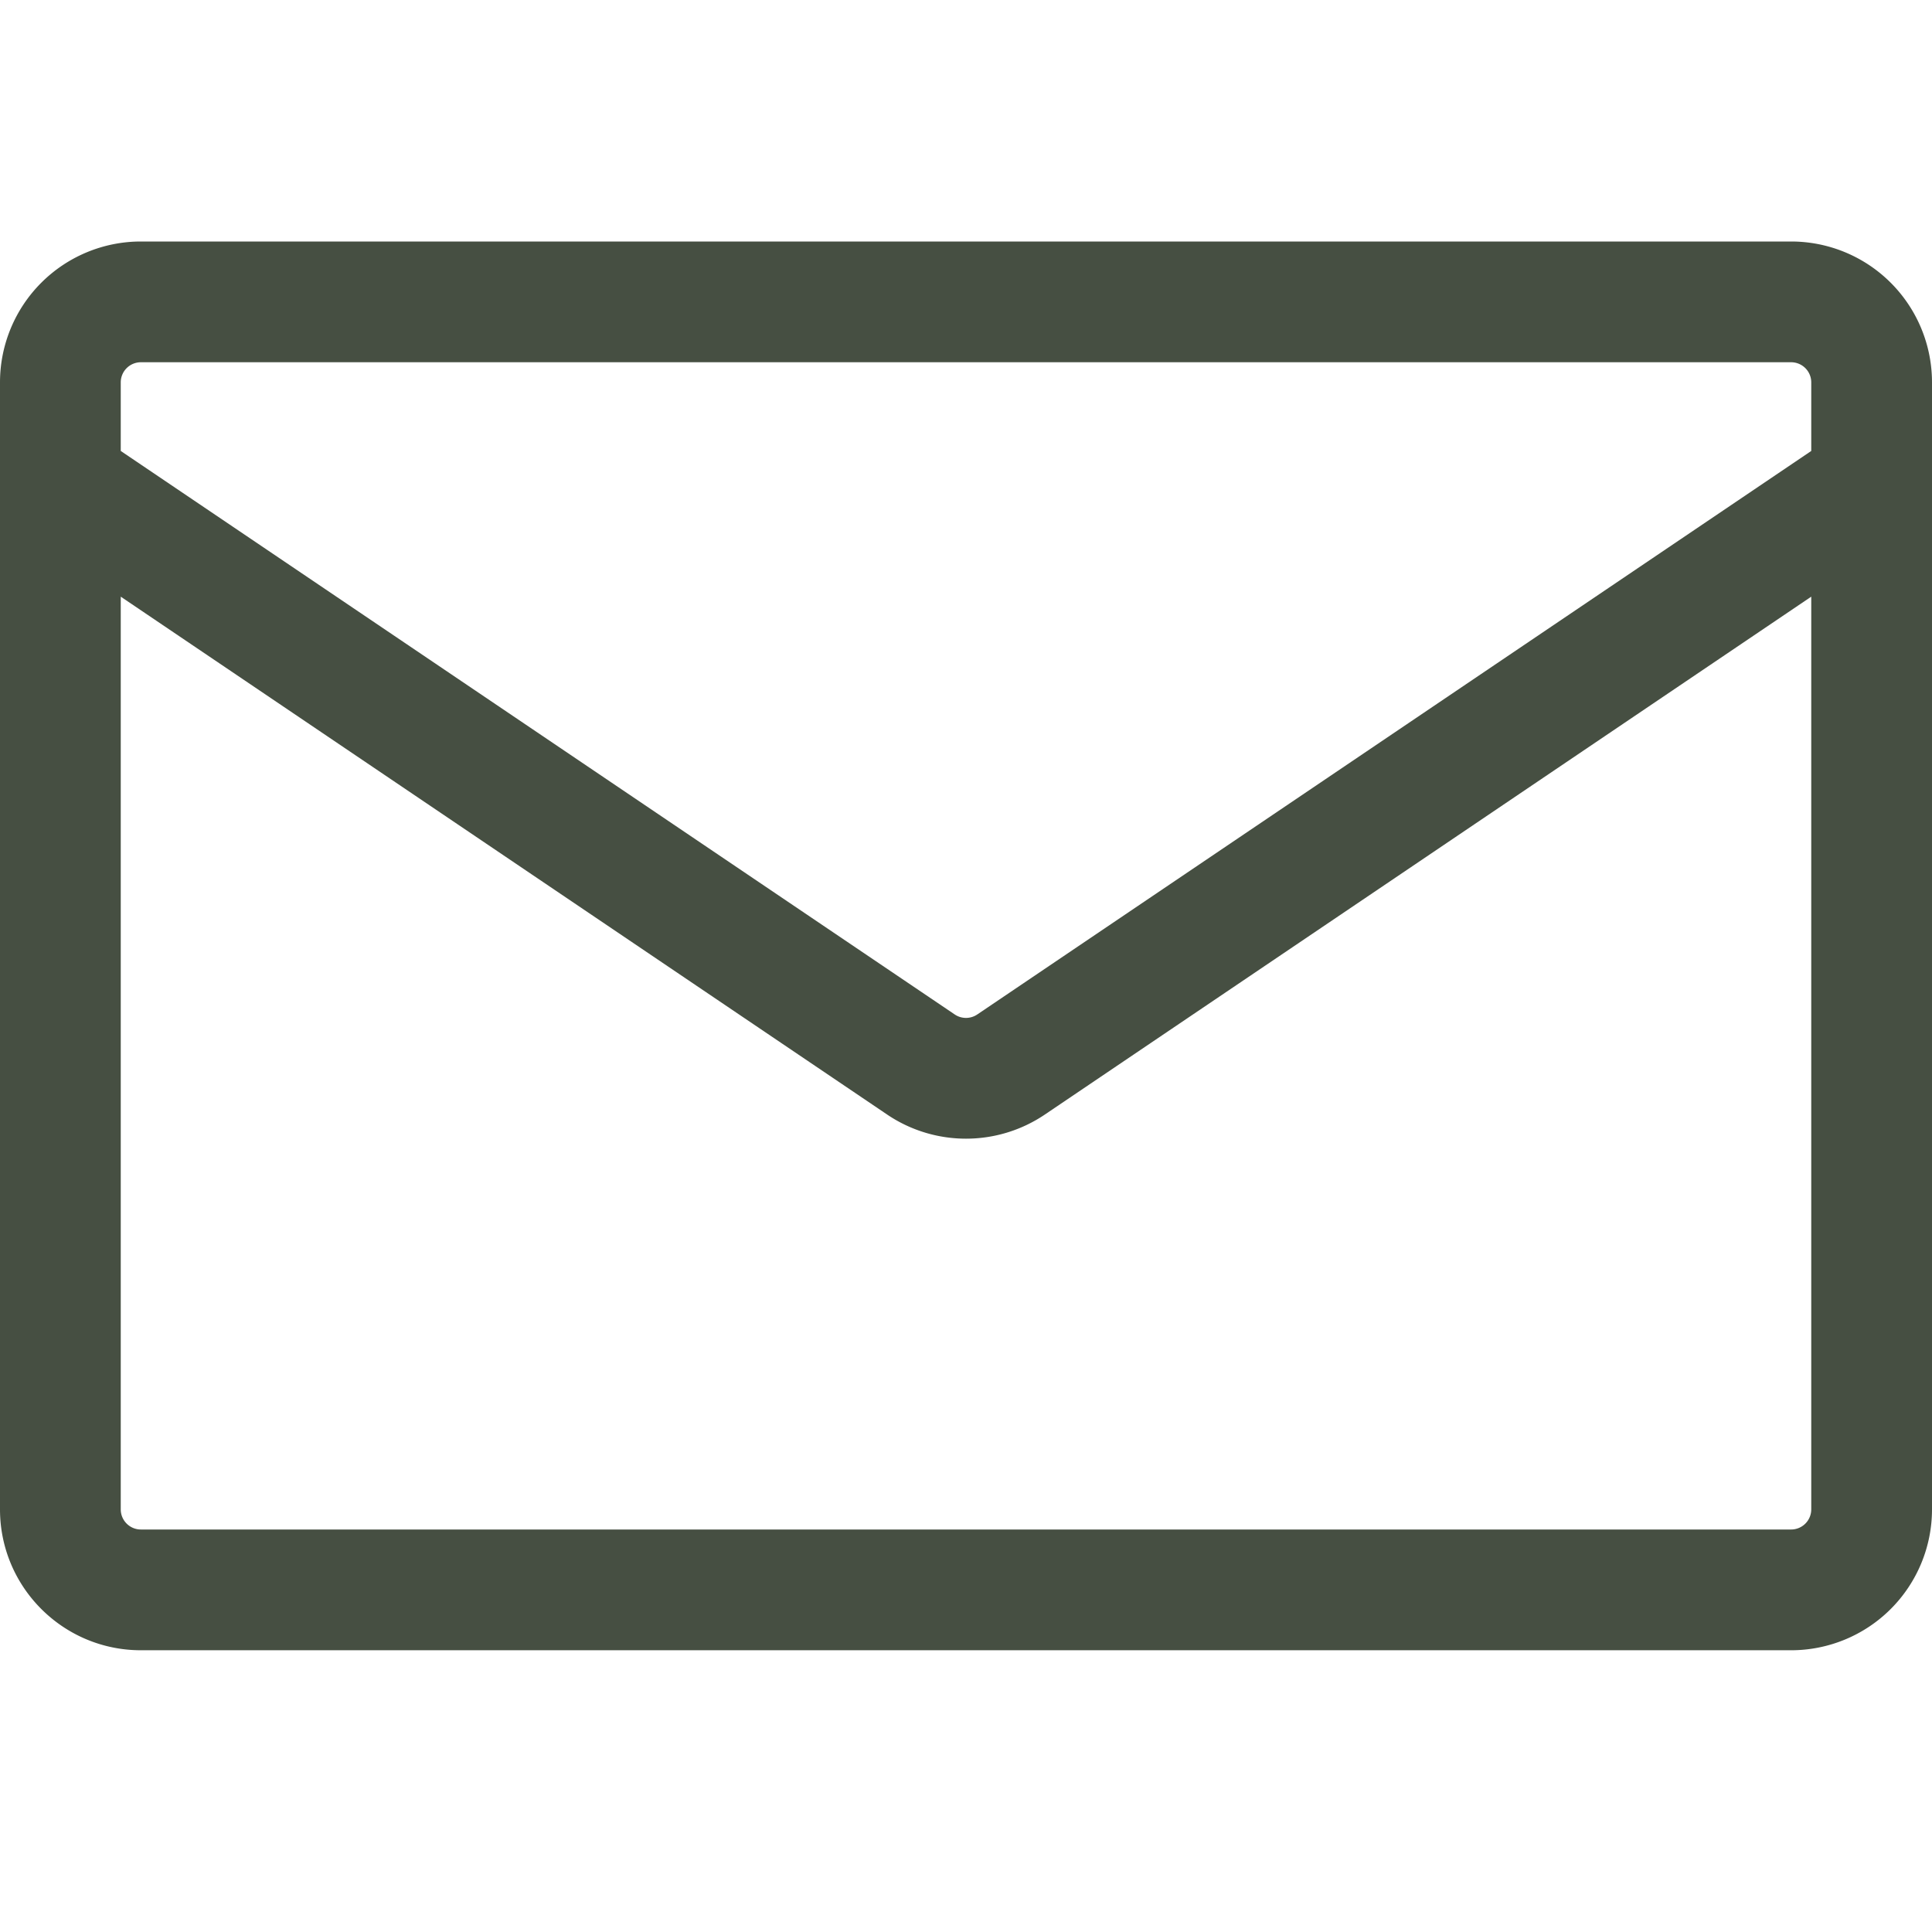 <!DOCTYPE svg PUBLIC "-//W3C//DTD SVG 1.1//EN" "http://www.w3.org/Graphics/SVG/1.1/DTD/svg11.dtd">
<!-- Uploaded to: SVG Repo, www.svgrepo.com, Transformed by: SVG Repo Mixer Tools -->
<svg fill="#464f42" width="800px" height="800px" viewBox="0 0 24 24" xmlns="http://www.w3.org/2000/svg">
<g id="SVGRepo_bgCarrier" stroke-width="0"/>
<g id="SVGRepo_tracerCarrier" stroke-linecap="round" stroke-linejoin="round"/>
<g id="SVGRepo_iconCarrier">
<path fill-rule="evenodd" d="M1.75 3A1.75 1.75 0 000 4.75v14c0 .966.784 1.75 1.75 1.75h20.5A1.75 1.75 0 0024 18.75v-14A1.75 1.75 0 0022.25 3H1.75zM1.5 4.75a.25.25 0 01.25-.25h20.5a.25.25 0 01.25.25v.852l-10.36 7a.25.25 0 01-.28 0l-10.36-7V4.75zm0 2.662V18.75c0 .138.112.25.25.25h20.5a.25.25 0 00.25-.25V7.412l-9.52 6.433c-.592.4-1.368.4-1.96 0L1.5 7.412z"/>
</g>
</svg>